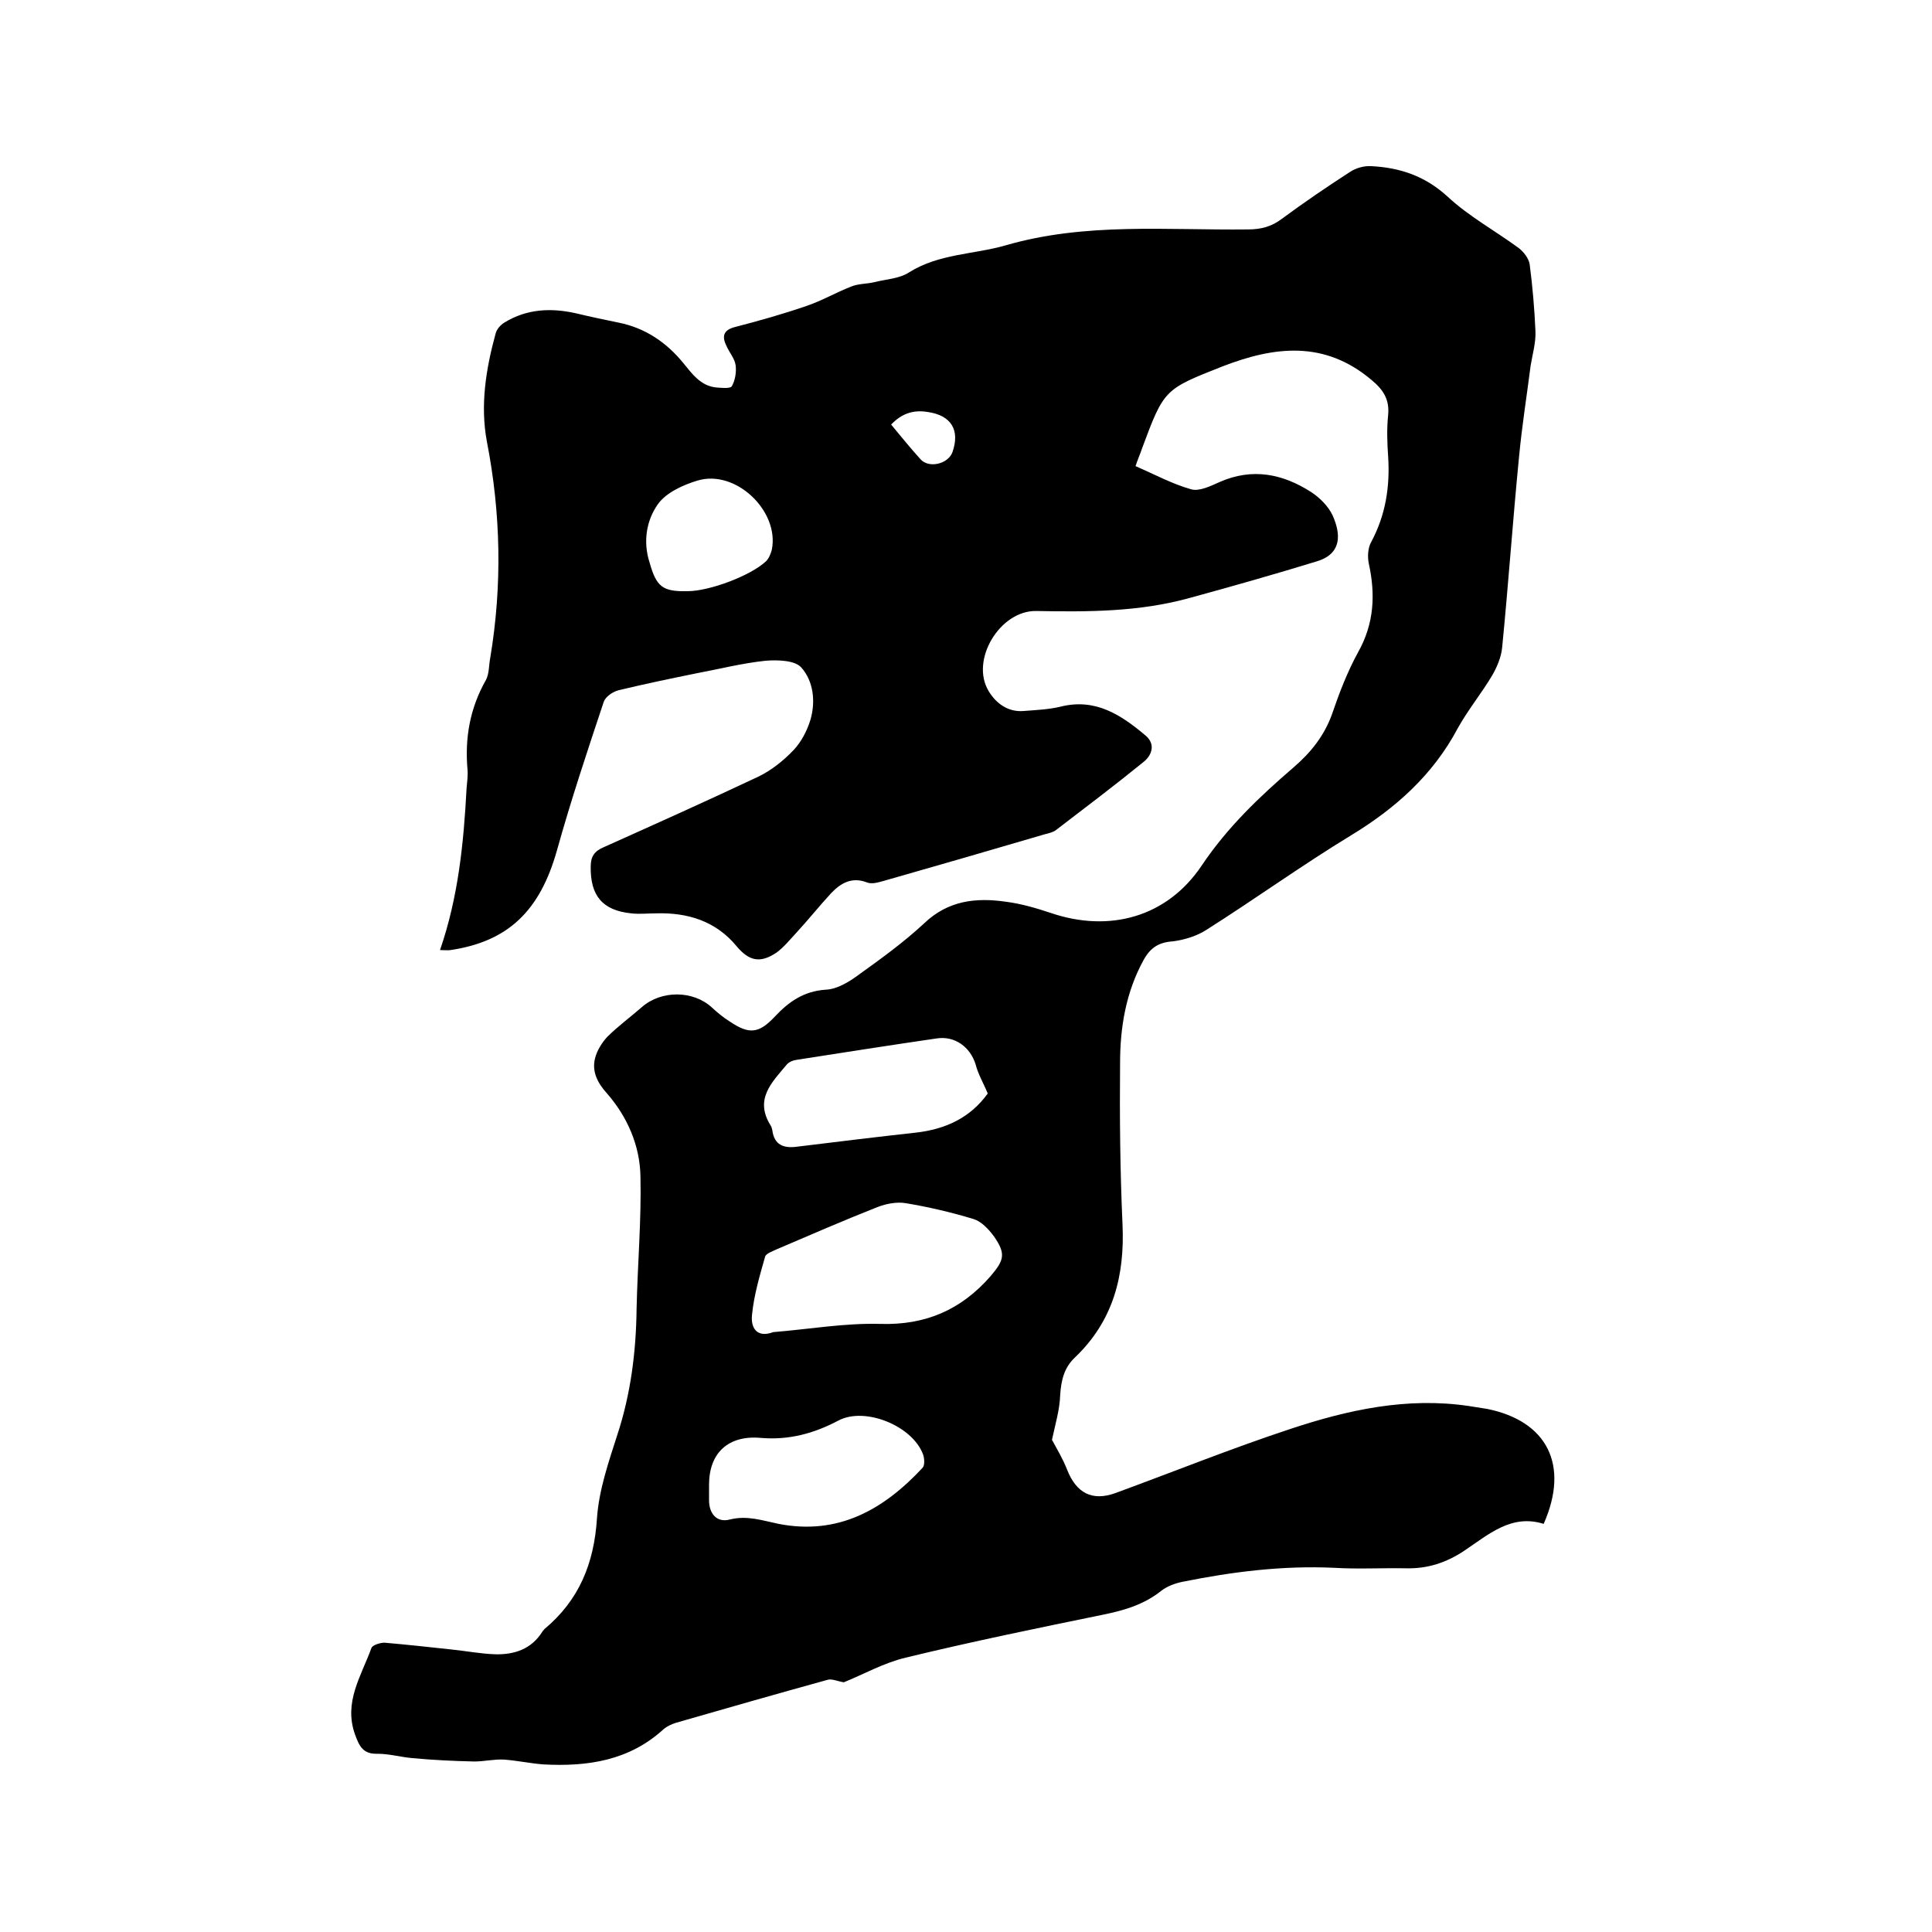 <svg enable-background="new 0 0 400 400" viewBox="0 0 400 400" xmlns="http://www.w3.org/2000/svg"><path d="m217.8 298.1c.9 1.7 2.2 3.8 3.1 6.1 1.9 4.9 5.2 6.7 10.1 4.9 12-4.4 23.9-9.2 36-13.2 12-4 24.3-6.7 37.1-4.8 1.3.2 2.5.4 3.8.6 12.4 2.5 17.1 11.6 11.7 23.8-6.7-2.1-11.4 2.2-16.5 5.6-3.6 2.4-7.5 3.7-11.9 3.6-5-.1-10 .2-14.9-.1-10.7-.5-21.1.8-31.5 2.9-1.5.3-3.1.9-4.3 1.8-3.6 2.9-7.7 4.1-12.1 5-13.7 2.8-27.3 5.6-40.9 8.9-4.6 1.1-8.8 3.5-12.8 5.1-1.3-.2-2.5-.8-3.4-.5-10.5 2.9-21 5.9-31.4 8.9-.9.3-1.8.7-2.5 1.3-7.1 6.5-15.7 7.8-24.9 7.3-2.7-.2-5.4-.8-8.2-1-2-.1-4.1.4-6.1.4-4.3-.1-8.6-.3-12.8-.7-2.4-.2-4.8-.9-7.2-.9-3 .1-3.8-1.5-4.7-4-2.4-6.7 1.3-12.1 3.4-17.9.2-.6 1.8-1.1 2.7-1.1 4.6.4 9.2.9 13.8 1.4 3 .3 6.1.9 9.1 1 3.9.1 7.5-1 9.8-4.7.1-.2.3-.3.4-.5 7.2-6 10.3-13.6 10.9-23 .4-5.8 2.4-11.6 4.2-17.2 2.8-8.5 3.9-17.3 4-26.2.2-9.1 1-18.2.8-27.3-.1-6.4-2.7-12.4-7-17.3-1.9-2.1-3.1-4.5-2.4-7.2.4-1.6 1.4-3.2 2.5-4.4 2.2-2.2 4.8-4.1 7.2-6.2 4-3.5 10.6-3.5 14.5.1 1.2 1.1 2.4 2.1 3.7 2.9 4 2.7 6 2.5 9.3-1 2.9-3.1 6-5.3 10.6-5.6 2.3-.1 4.8-1.6 6.8-3.1 4.6-3.3 9.3-6.7 13.5-10.6 5-4.8 10.8-5.4 17-4.5 3.1.4 6.2 1.3 9.2 2.3 12.3 4.2 24.2.8 31.3-9.8 5.3-7.9 11.9-14.2 19-20.3 3.6-3.1 6.4-6.6 8-11.1 1.5-4.4 3.2-8.8 5.4-12.8 3.3-5.9 3.6-11.9 2.2-18.3-.3-1.4-.2-3.3.5-4.5 3-5.6 3.9-11.5 3.5-17.7-.2-2.8-.3-5.7 0-8.6.3-3.2-1-5.2-3.4-7.2-9.8-8.3-20.2-7-31-2.8-11.9 4.7-12 4.7-16.5 16.8-.4 1.2-.9 2.3-1.4 3.8 3.9 1.7 7.6 3.7 11.5 4.8 1.7.5 4.1-.7 5.9-1.5 6.8-3 13.1-1.7 19 2.1 1.8 1.2 3.5 2.9 4.4 4.8 1.7 3.8 2 7.9-3.2 9.5-8.8 2.7-17.6 5.2-26.4 7.6-10.4 2.9-21.1 2.9-31.8 2.7-7.5-.1-13.7 10.2-9.8 16.6 1.5 2.5 4 4.4 7.3 4.1 2.5-.2 5.1-.3 7.6-.9 7.2-1.8 12.5 1.7 17.6 6 2.1 1.8 1.3 4.1-.5 5.5-5.9 4.8-12 9.4-18 14-.6.5-1.5.7-2.3.9-11.2 3.3-22.3 6.5-33.5 9.7-1.1.3-2.4.7-3.4.3-3.1-1.2-5.4.1-7.4 2.2-2.5 2.7-4.8 5.6-7.3 8.3-1.3 1.4-2.5 2.9-4 4-3.4 2.3-5.7 1.8-8.3-1.3-4.3-5.2-10.1-7-16.7-6.8-1.7 0-3.4.2-5.1 0-6-.6-8.5-3.7-8.4-9.7 0-2.1.8-3.2 2.7-4 10.7-4.8 21.4-9.6 32-14.6 2.7-1.3 5.2-3.3 7.3-5.5 1.6-1.7 2.8-4 3.5-6.3 1.1-3.8.6-8-1.9-10.8-1.3-1.5-4.9-1.6-7.4-1.4-4.8.5-9.5 1.7-14.3 2.6-5.4 1.1-10.7 2.2-16.1 3.5-1.2.3-2.7 1.3-3.1 2.4-3.4 10.2-6.8 20.4-9.7 30.8-3.5 12.4-10 18.8-22 20.6-.6.1-1.2 0-2.2 0 3.8-11 4.9-22.2 5.5-33.5.1-1.3.3-2.5.2-3.8-.6-6.6.5-12.8 3.8-18.6.7-1.3.6-3.1.9-4.6 2.5-15 2.2-29.9-.7-44.8-1.4-7.5-.2-15 1.8-22.3.2-.9 1-1.8 1.8-2.3 4.7-2.9 9.8-3.1 15-1.9 2.9.7 5.8 1.3 8.7 1.9 5.5 1.1 9.9 4.1 13.4 8.4 1.8 2.2 3.5 4.6 6.6 5 1.1.1 3 .3 3.4-.2.7-1.2 1-3 .8-4.4s-1.3-2.6-1.9-4c-1-2-.6-3.3 1.8-3.9 5-1.3 10-2.7 14.9-4.4 3.2-1.1 6.1-2.8 9.2-4 1.5-.6 3.2-.5 4.8-.9 2.4-.6 5.1-.7 7.1-2 6.2-3.9 13.4-3.7 20-5.6 16.5-4.8 33.4-3.1 50.2-3.3 2.7 0 4.9-.6 7-2.2 4.6-3.4 9.3-6.6 14.1-9.7 1.2-.8 2.9-1.3 4.4-1.2 5.9.3 11.1 2 15.8 6.3 4.4 4.1 9.9 7.1 14.8 10.7 1 .8 2 2.1 2.2 3.3.6 4.6 1 9.3 1.2 13.9.1 2.3-.6 4.7-1 7.1-.8 6.3-1.8 12.5-2.4 18.9-1.3 13.2-2.2 26.3-3.5 39.5-.2 2-1.1 4.1-2.1 5.8-2.2 3.7-5 7.1-7.1 10.9-5.1 9.6-12.8 16.5-22 22.1-10.2 6.2-19.9 13.2-30 19.6-2 1.3-4.6 2.1-7 2.4-2.9.2-4.6 1.3-6 3.8-3.7 6.7-4.9 14-4.9 21.4-.1 11.1 0 22.2.5 33.3.5 10.7-1.9 20.1-9.9 27.7-2.2 2.1-2.8 4.7-3 7.7-.1 3.1-1 6-1.7 9.3zm-57.7-22.3c7.4-.6 14.8-1.9 22.1-1.7 9.4.3 16.8-2.9 22.9-9.9 2.8-3.3 3.2-4.6.7-8.2-1.1-1.5-2.6-3.1-4.2-3.6-4.6-1.4-9.3-2.5-14.1-3.3-1.8-.3-4 .1-5.8.8-7.1 2.8-14 5.8-21 8.8-.8.4-2.1.8-2.3 1.5-1.1 3.9-2.3 7.9-2.7 12-.3 2.6.9 4.9 4.4 3.6zm44.4-49.4c-.9-2.2-2-4-2.5-6-1.1-3.6-4.3-6-8.1-5.4-9.6 1.4-19.2 2.9-28.8 4.4-.8.1-1.7.4-2.2 1-3.1 3.7-6.8 7.2-3.3 12.7.2.3.2.6.3.9.4 3.1 2.4 3.8 5.2 3.4 8.2-1 16.3-2 24.5-2.9 6.2-.7 11.3-3.1 14.9-8.1zm-57.7 81v3.2c0 2.8 1.6 4.7 4.3 4 3.6-.9 6.7.2 10.1.9 12.3 2.4 21.7-2.9 29.8-11.6.5-.5.4-2 .1-2.8-2.2-5.9-12-9.9-17.5-7-5.1 2.7-10.3 4.1-16.1 3.6-6.7-.6-10.7 3.1-10.7 9.7zm-4.5-185c4.6 0 13.1-3.2 16.3-6.2.6-.6 1-1.6 1.2-2.4 1.6-8-7.5-16.7-15.4-14.3-3 .9-6.5 2.5-8.2 4.9-2.4 3.4-3.1 7.8-1.7 12.1 1.4 5 2.7 6 7.8 5.9zm42.2-34.5c2 2.4 4 4.9 6.1 7.2 1.7 1.9 5.7 1 6.6-1.5 1.6-4.6-.3-7.6-5.1-8.3-3-.5-5.4.3-7.6 2.6z"/></svg>